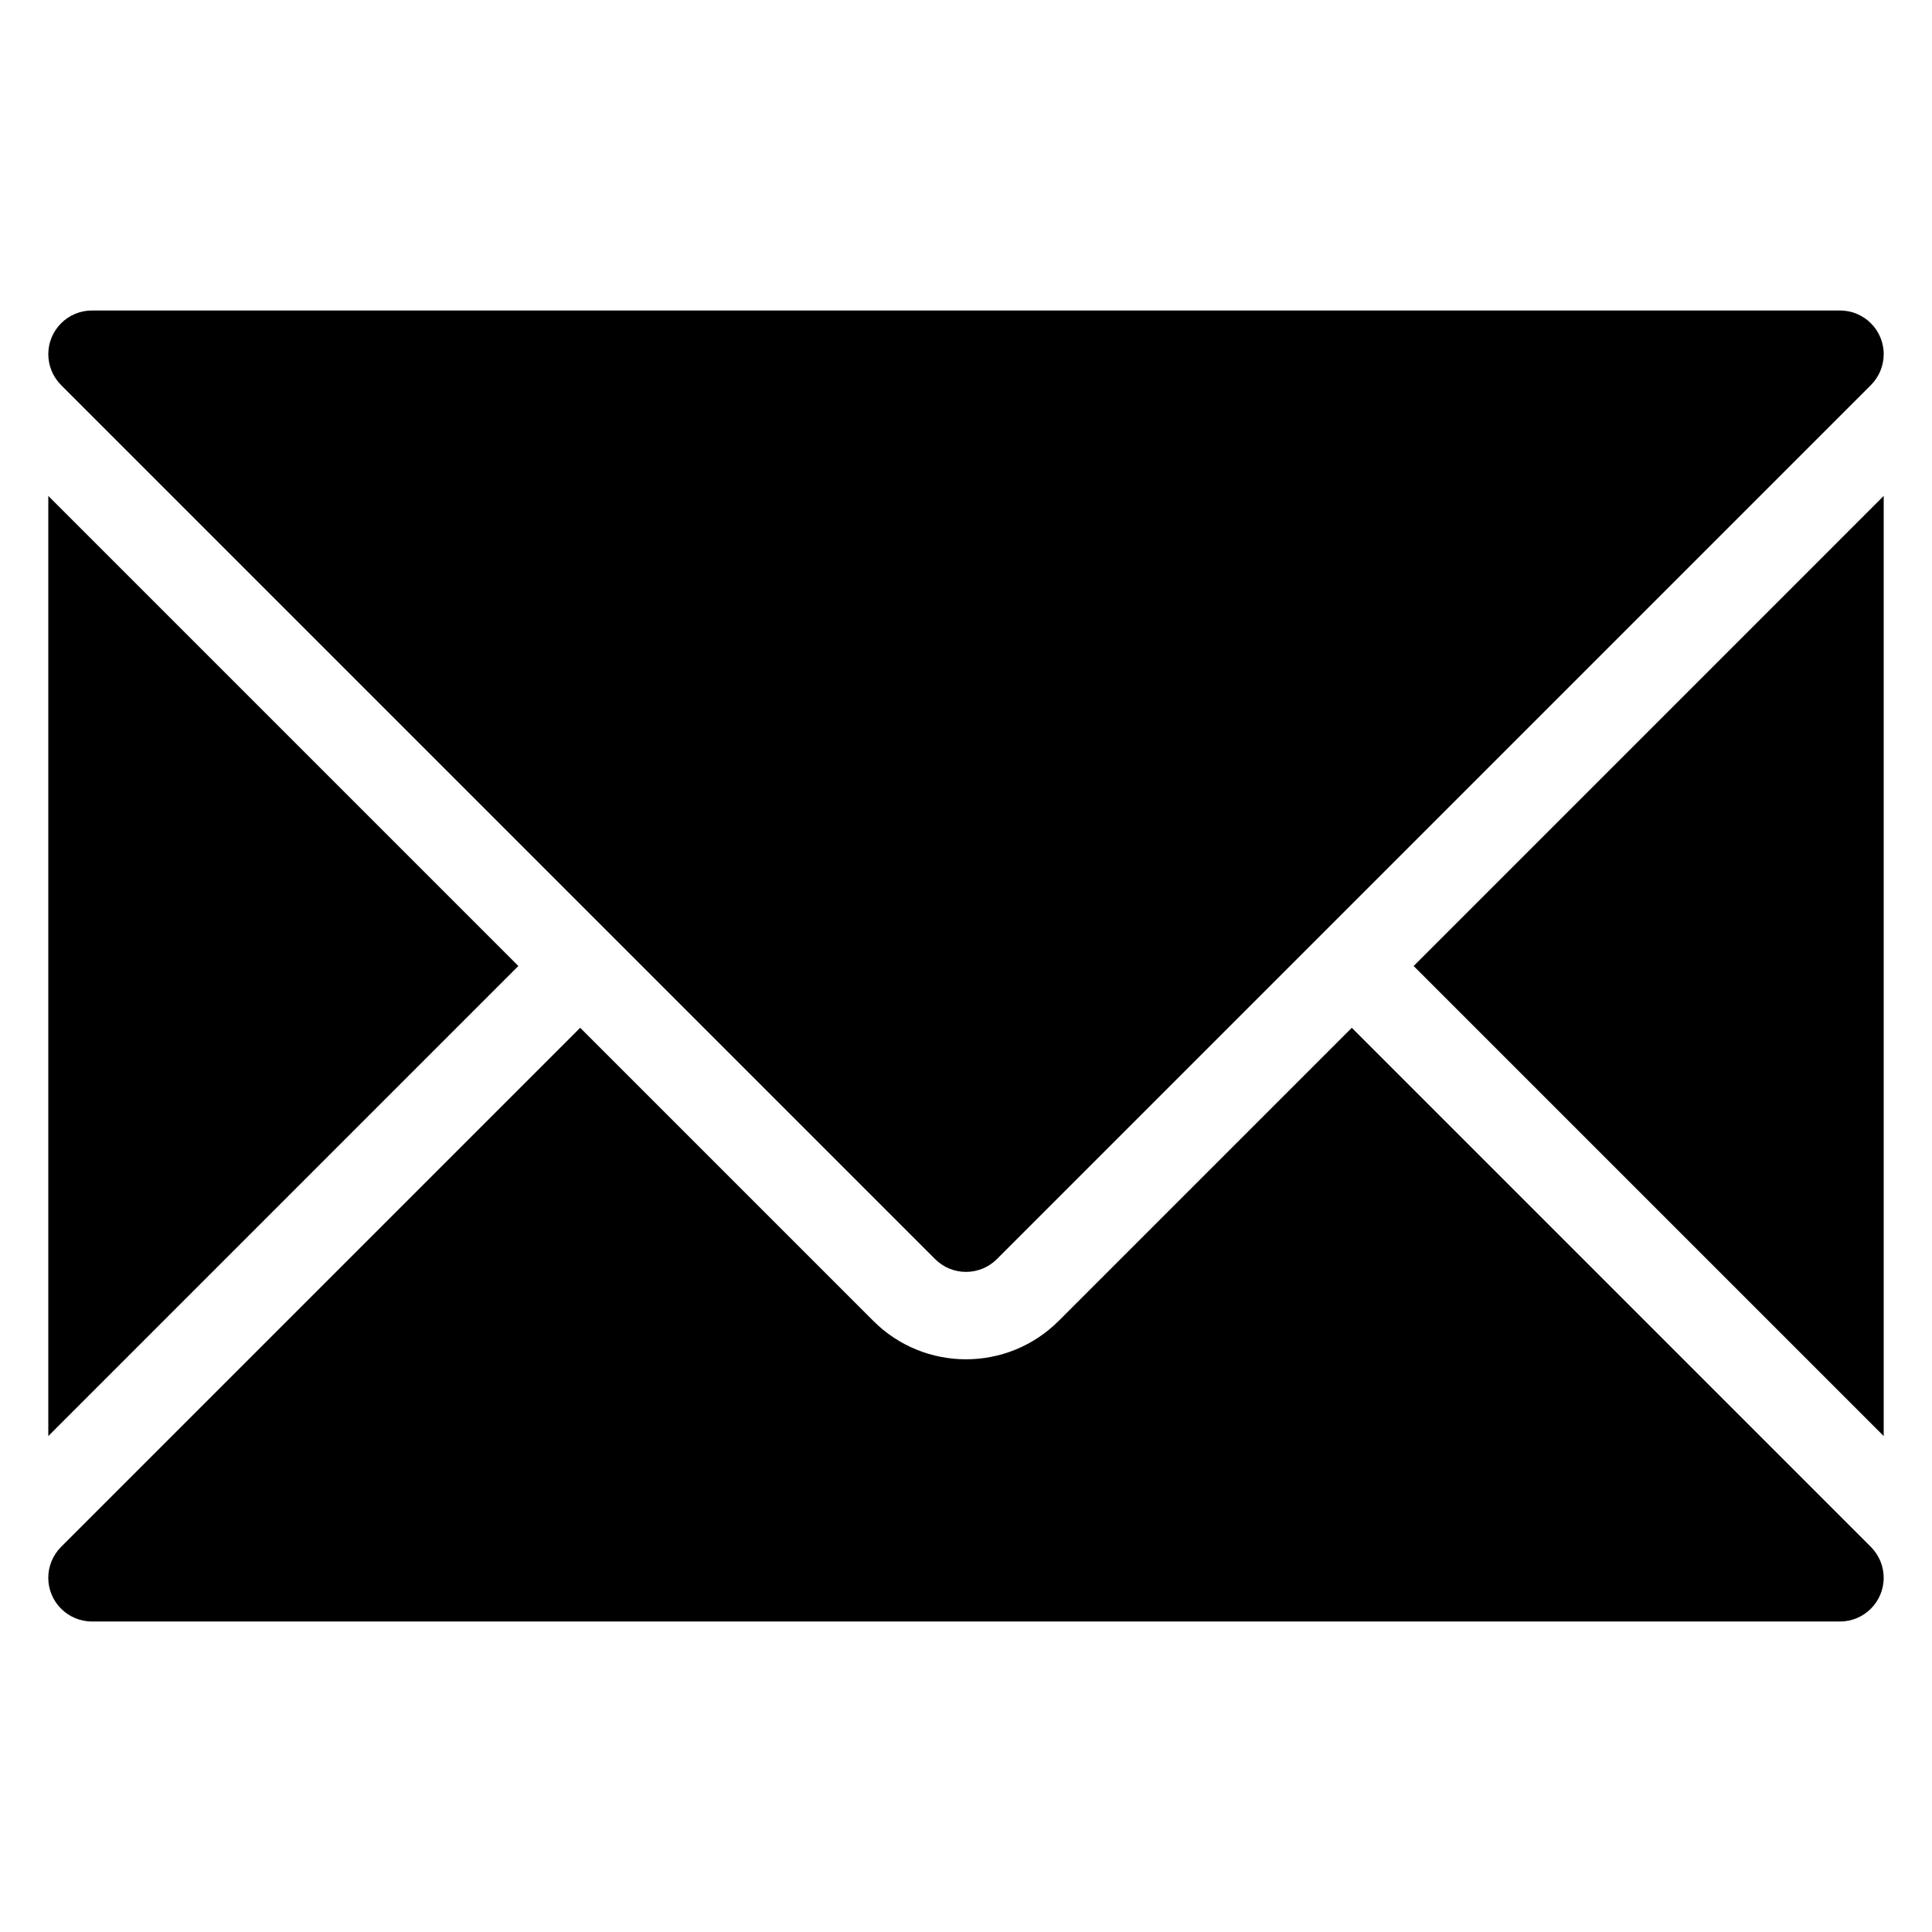 <svg id="Layer_1" enable-background="new 0 0 100 100" viewBox="0 0 100 100" xmlns="http://www.w3.org/2000/svg"><g clip-rule="evenodd" fill-rule="evenodd"><path d="m69.968 53.198-15.171 15.171c-2.649 2.651-6.946 2.651-9.595 0l-15.171-15.171-26.869 26.869c-.432.432-.663 1.011-.663 1.599 0 1.249 1.013 2.262 2.262 2.262h90.476c1.249 0 2.262-1.013 2.262-2.262 0-.588-.231-1.167-.663-1.599z"/><path d="m73.169 50 24.331 24.331v-48.663z"/><path d="m2.5 74.331 24.331-24.331-24.331-24.331z"/><path d="m97.5 18.333c0 .588-.231 1.167-.663 1.599l-45.238 45.238c-.882.884-2.316.884-3.198 0l-45.238-45.238c-.432-.432-.663-1.011-.663-1.599 0-1.249 1.013-2.262 2.262-2.262h90.476c1.249 0 2.262 1.013 2.262 2.262z"/></g></svg>